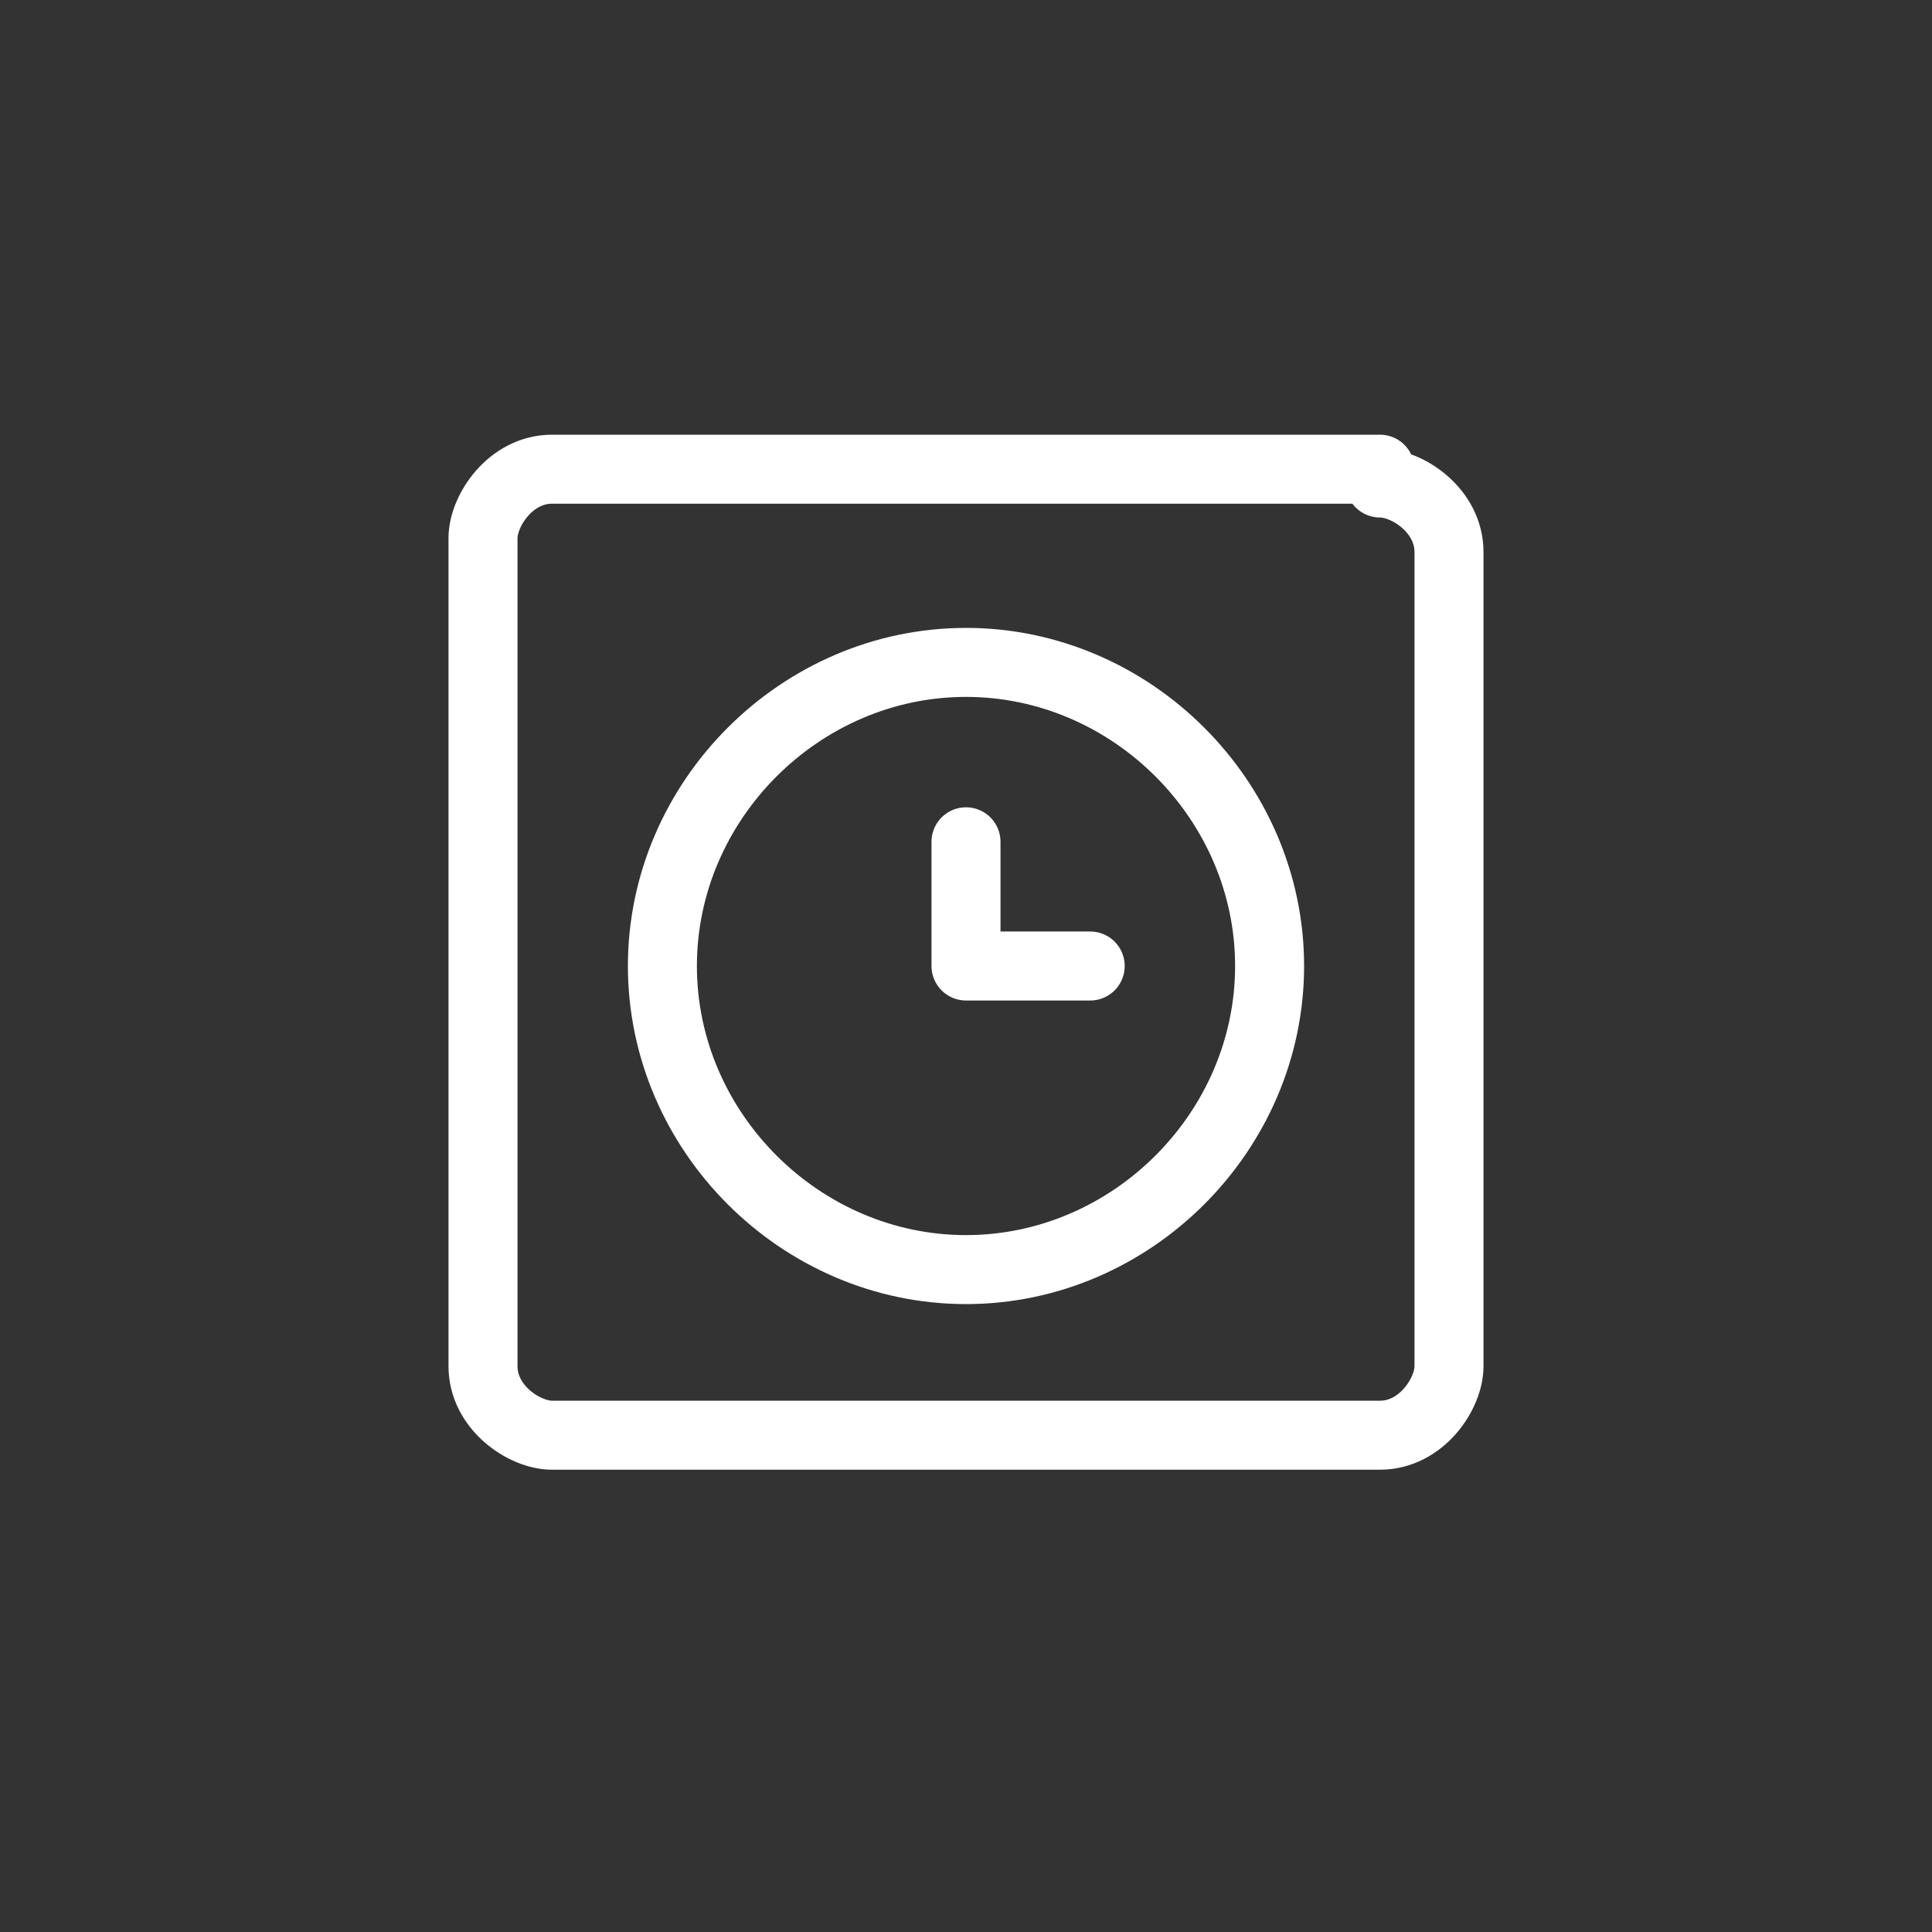 <?xml version="1.0" encoding="UTF-8"?>
<svg id="Square-Clock--Streamline-Core.svg" xmlns="http://www.w3.org/2000/svg" version="1.1" viewBox="0 0 14 14">
  <rect x="0" y="0" width="14" height="14" fill="#333333" stroke="none"/>
  <defs>
    <style>
      .cls-1 {
        fill: none;
        stroke: #fff;
        stroke-linecap: round;
        stroke-linejoin: round;
        stroke-width: .5px;
      }
    </style>
  </defs>
  <g id="square-clock--clock-loading-frame-measure-time-circle">
    <path id="Vector" class="cls-1" d="M7,9.2c1.2,0,2.2-1,2.2-2.2s-1-2.2-2.2-2.2-2.2,1-2.2,2.2,1,2.2,2.2,2.2Z"/>
    <path id="Vector_2" data-name="Vector 2" class="cls-1" d="M7,6.1v.9h.9"/>
    <path id="Vector_3" data-name="Vector 3" class="cls-1" d="M10,3.4h-6c-.3,0-.5.3-.5.5v6c0,.3.3.5.5.5h6c.3,0,.5-.3.5-.5V4c0-.3-.3-.5-.5-.5h0Z"/>
  </g>
</svg>